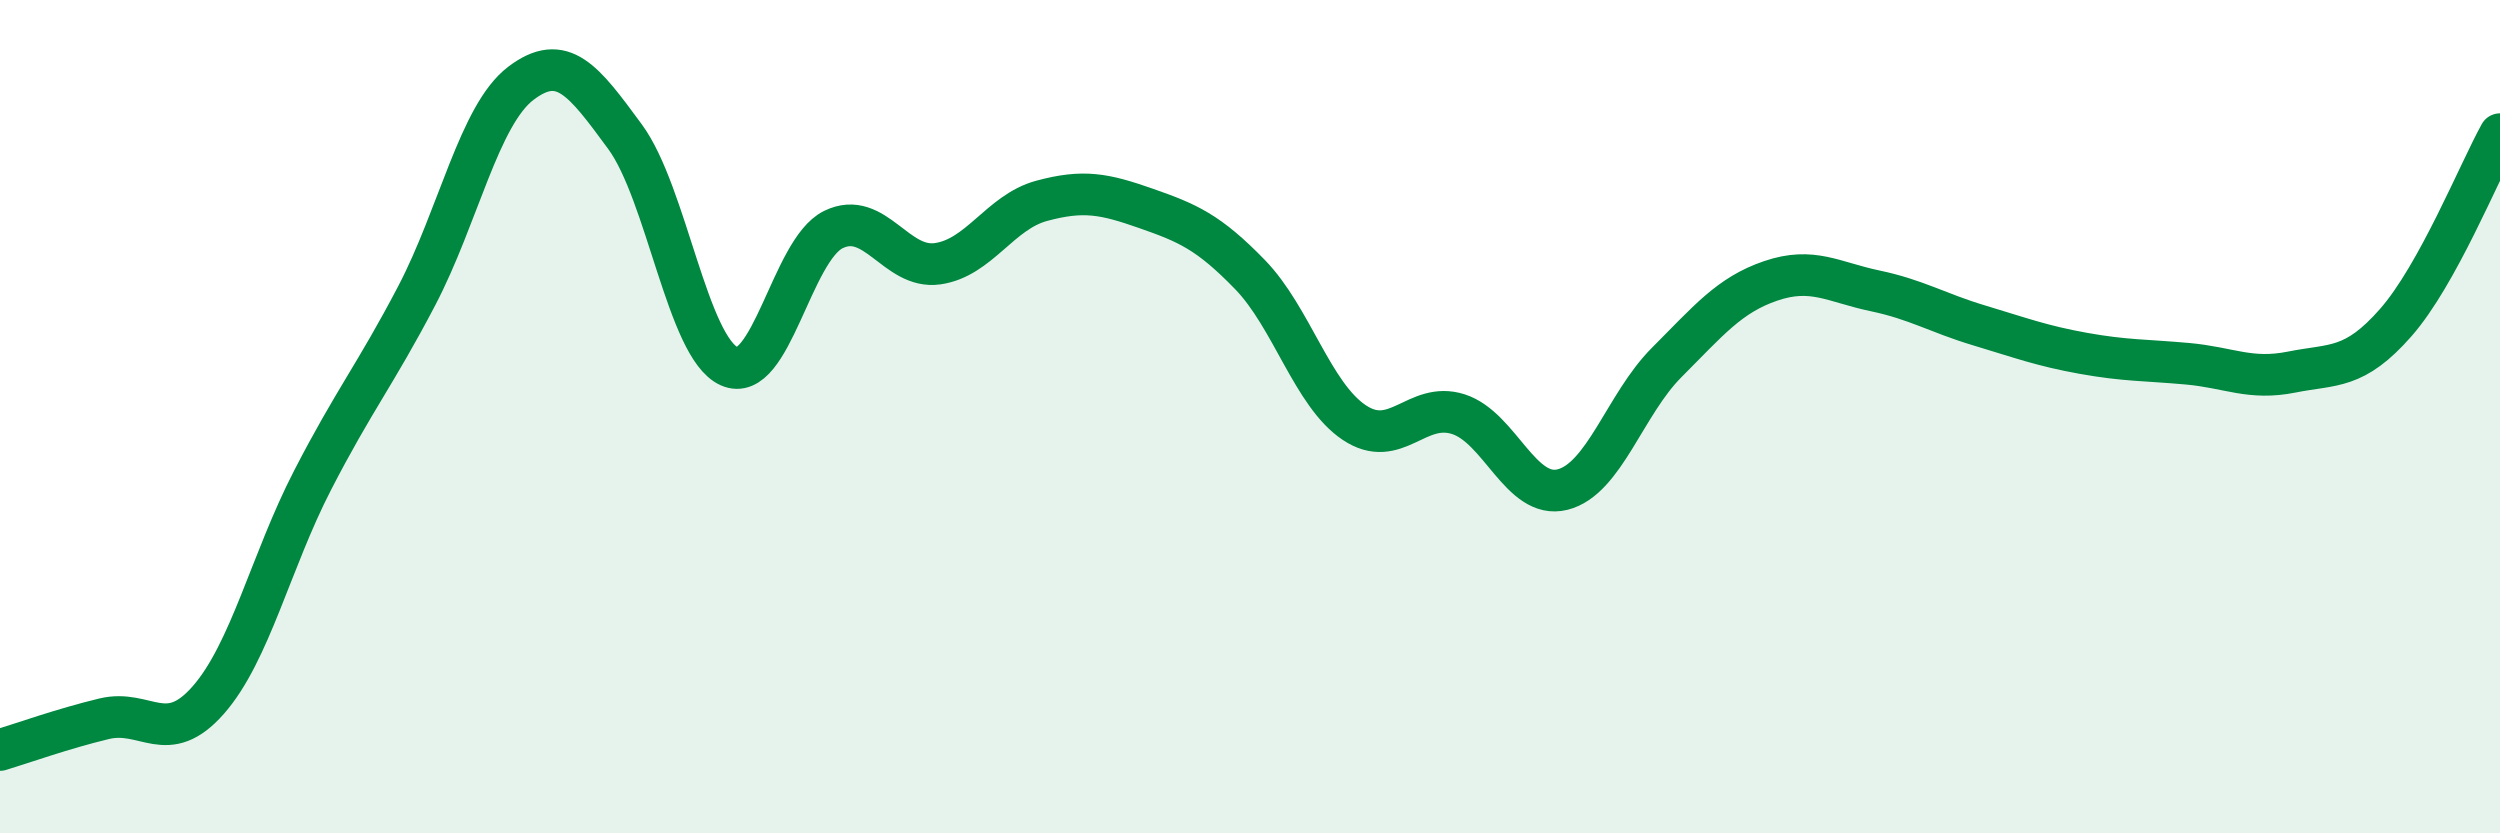 
    <svg width="60" height="20" viewBox="0 0 60 20" xmlns="http://www.w3.org/2000/svg">
      <path
        d="M 0,18 C 0.5,17.85 1.5,17.49 2.5,17.25 C 3.5,17.01 4,17.94 5,16.8 C 6,15.66 6.5,13.47 7.5,11.53 C 8.5,9.59 9,9.01 10,7.1 C 11,5.19 11.5,2.76 12.5,2 C 13.5,1.24 14,1.92 15,3.28 C 16,4.64 16.5,8.34 17.5,8.79 C 18.5,9.24 19,6 20,5.51 C 21,5.02 21.5,6.47 22.5,6.33 C 23.5,6.19 24,5.09 25,4.82 C 26,4.55 26.5,4.65 27.5,5 C 28.5,5.35 29,5.56 30,6.59 C 31,7.62 31.5,9.47 32.5,10.14 C 33.5,10.81 34,9.62 35,9.94 C 36,10.26 36.5,12 37.5,11.75 C 38.5,11.5 39,9.7 40,8.7 C 41,7.7 41.5,7.08 42.5,6.74 C 43.5,6.4 44,6.77 45,6.98 C 46,7.19 46.5,7.51 47.5,7.81 C 48.5,8.11 49,8.3 50,8.48 C 51,8.66 51.5,8.64 52.5,8.73 C 53.5,8.82 54,9.13 55,8.93 C 56,8.73 56.5,8.88 57.5,7.74 C 58.5,6.6 59.5,4.12 60,3.22L60 20L0 20Z"
        fill="#008740"
        opacity="0.1"
        stroke-linecap="round"
        stroke-linejoin="round"
      />
      <path
        d="M 0,18 C 0.5,17.85 1.5,17.49 2.5,17.25 C 3.5,17.01 4,17.94 5,16.8 C 6,15.66 6.5,13.47 7.5,11.53 C 8.5,9.59 9,9.01 10,7.1 C 11,5.19 11.5,2.76 12.5,2 C 13.5,1.24 14,1.92 15,3.28 C 16,4.64 16.5,8.34 17.5,8.79 C 18.5,9.24 19,6 20,5.51 C 21,5.02 21.5,6.47 22.5,6.33 C 23.5,6.19 24,5.09 25,4.82 C 26,4.55 26.5,4.65 27.5,5 C 28.5,5.35 29,5.56 30,6.59 C 31,7.62 31.5,9.47 32.5,10.14 C 33.5,10.81 34,9.62 35,9.94 C 36,10.26 36.5,12 37.5,11.75 C 38.5,11.5 39,9.7 40,8.7 C 41,7.7 41.5,7.08 42.5,6.74 C 43.5,6.4 44,6.77 45,6.98 C 46,7.19 46.5,7.51 47.5,7.81 C 48.5,8.11 49,8.3 50,8.48 C 51,8.66 51.5,8.64 52.5,8.73 C 53.5,8.82 54,9.13 55,8.93 C 56,8.73 56.5,8.88 57.5,7.74 C 58.5,6.6 59.5,4.12 60,3.22"
        stroke="#008740"
        stroke-width="1"
        fill="none"
        stroke-linecap="round"
        stroke-linejoin="round"
      />
    </svg>
  